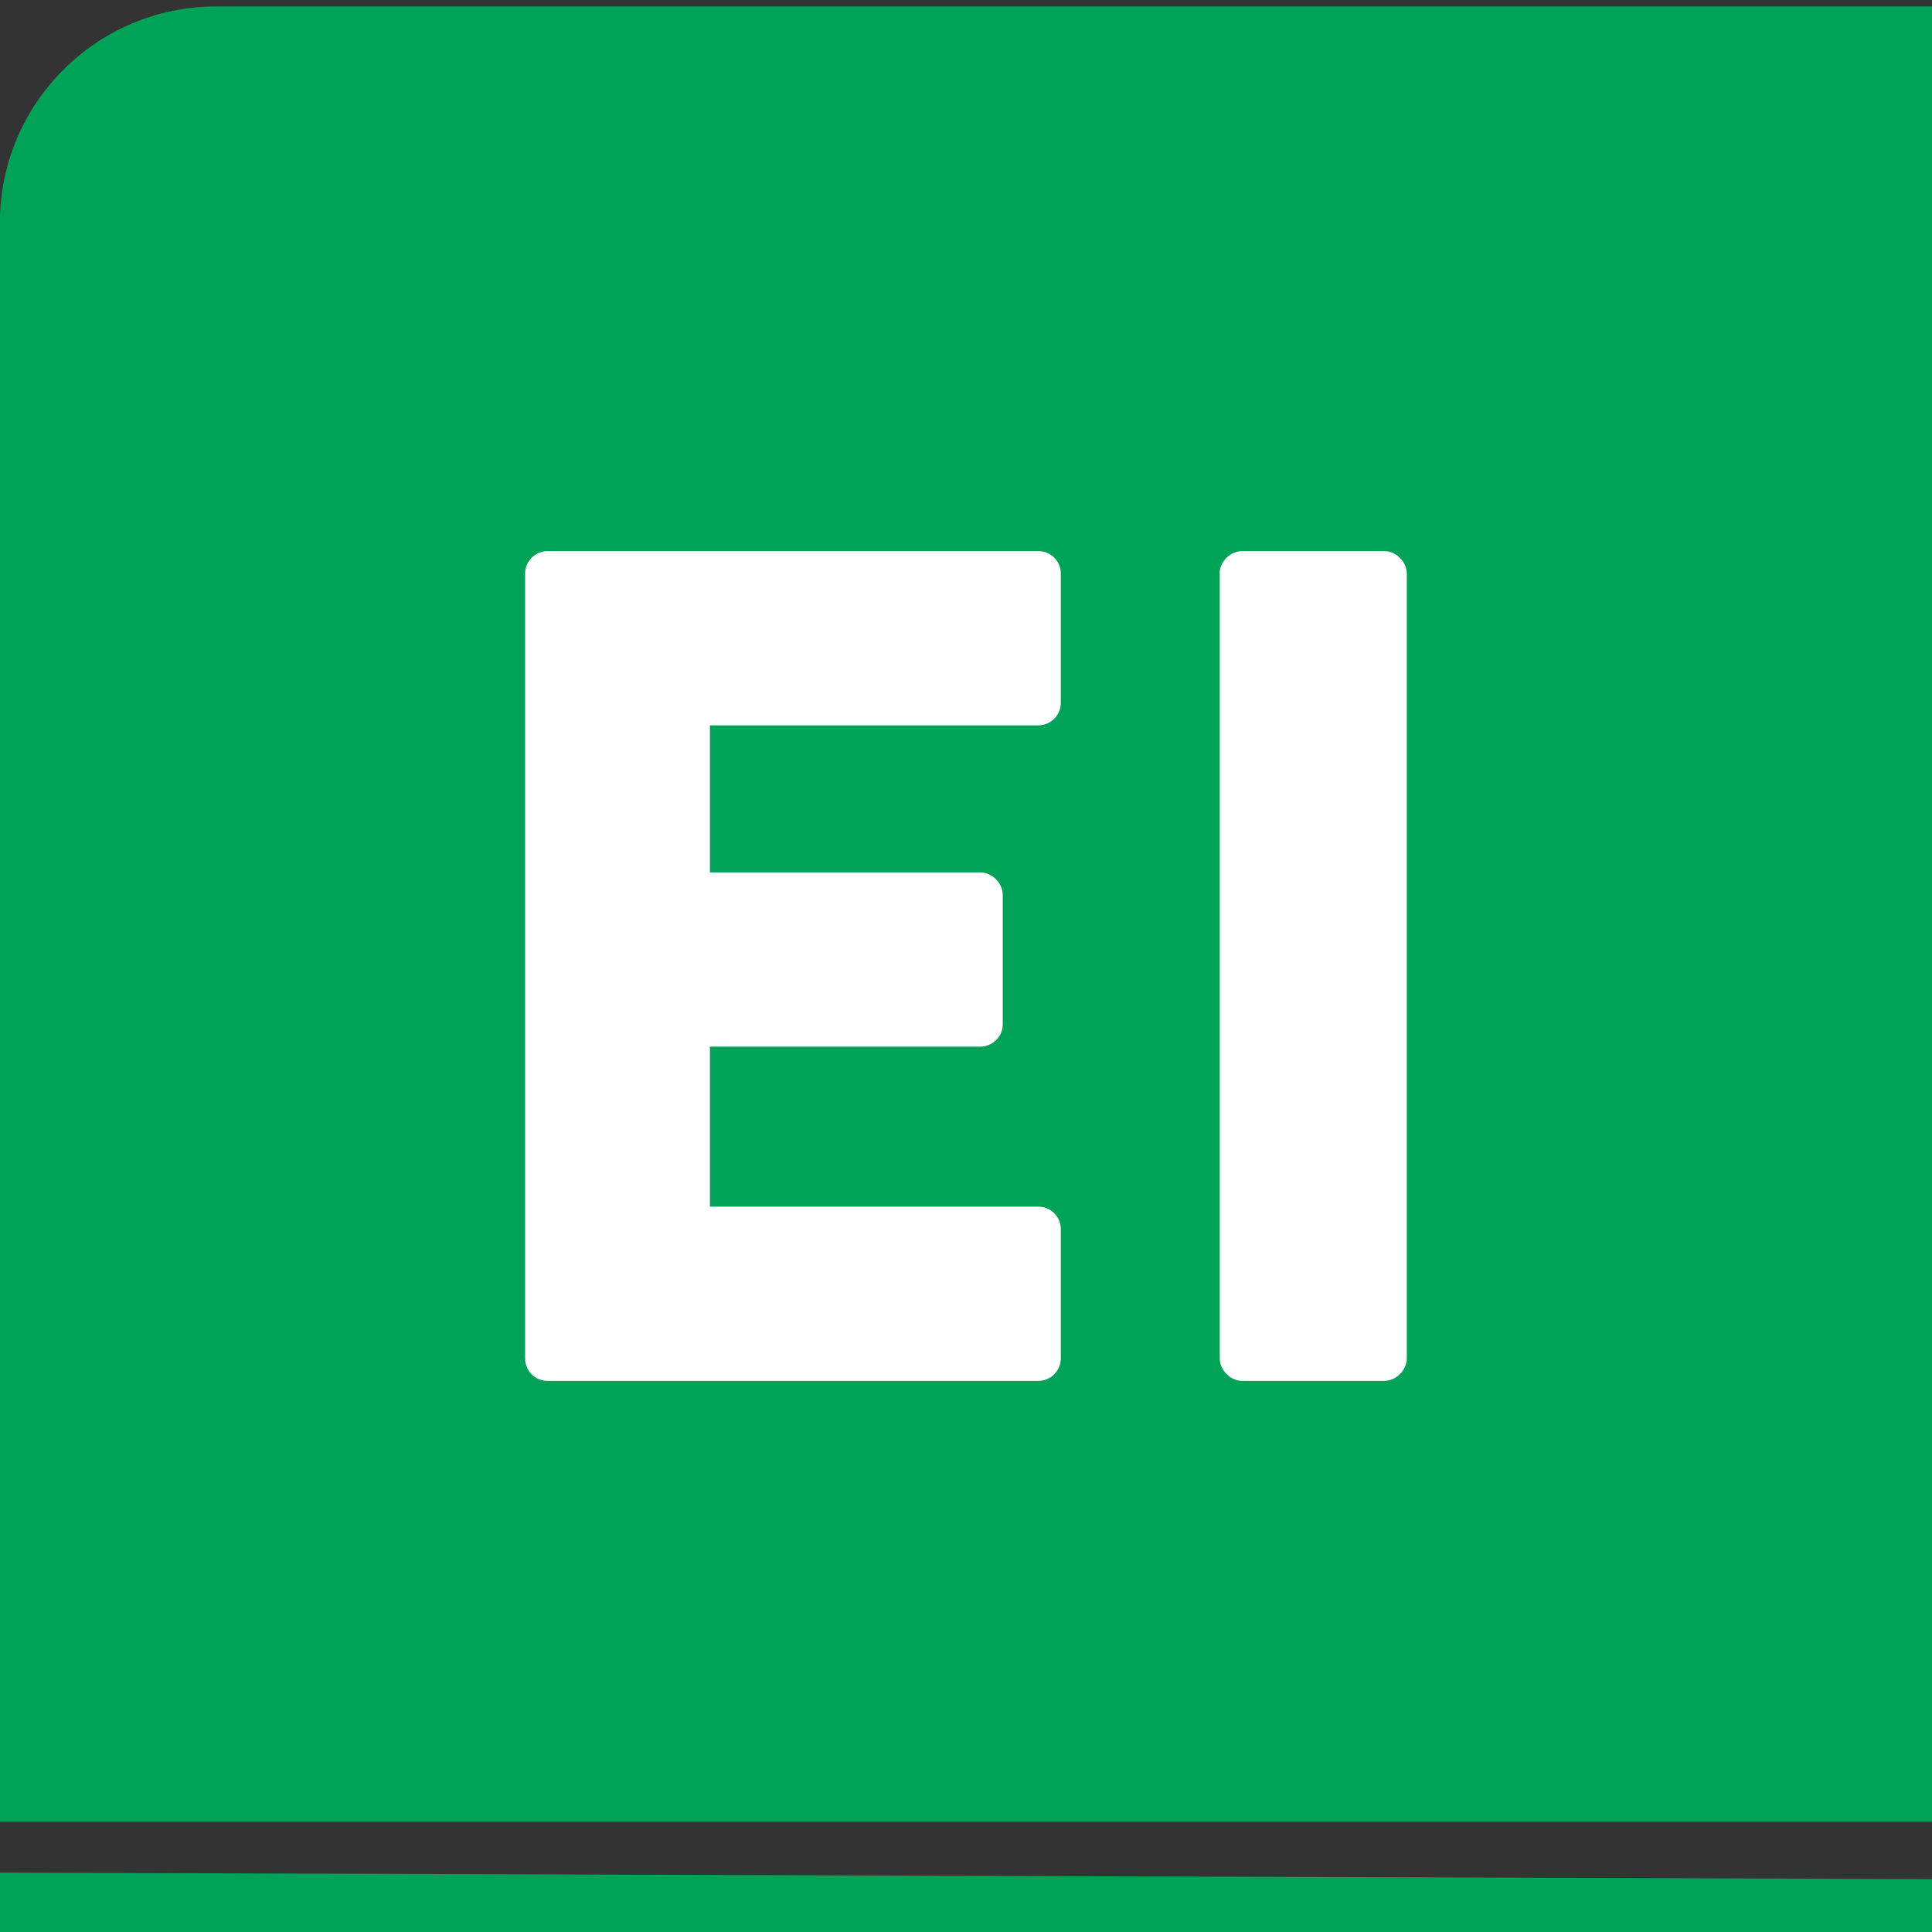 <?xml version="1.0" encoding="utf-8"?>
<!-- Generator: Adobe Illustrator 27.8.1, SVG Export Plug-In . SVG Version: 6.00 Build 0)  -->
<svg version="1.1" id="Ebene_1" xmlns="http://www.w3.org/2000/svg" xmlns:xlink="http://www.w3.org/1999/xlink" x="0px" y="0px"
	 viewBox="0 0 1417.3 1417.3" style="enable-background:new 0 0 1417.3 1417.3;" xml:space="preserve">
<rect x="0" y="0" width="1417.3" height="1417.3" fill="#333333" stroke="none"/>
<style type="text/css">
	.st0{fill:#00A258;}
	.st1{fill:#E9F4EC;}
	.st2{fill:#FFD300;}
	.st3{fill:#FFFFFF;}
	.st4{fill:#133828;}
	.st5{fill:#5FCE00;}
	.st6{fill:none;stroke:#5FCE00;stroke-width:4;stroke-linecap:round;stroke-linejoin:round;stroke-miterlimit:10;}
	.st7{fill:#5FCE00;stroke:#5FCE00;stroke-width:4;stroke-linecap:round;stroke-linejoin:round;stroke-miterlimit:10;}
	.st8{fill:none;stroke:#5FCE00;stroke-width:4;stroke-linejoin:round;stroke-miterlimit:10;}
	.st9{fill:none;stroke:#5FCE00;stroke-width:2;stroke-linecap:round;stroke-miterlimit:10;}
	.st10{fill:none;stroke:#5FCE00;stroke-width:4;stroke-linecap:round;stroke-miterlimit:10;}
	.st11{clip-path:url(#SVGID_00000087411476976256033540000003855118425597093008_);}
	.st12{fill:#1D1D1B;}
	.st13{fill:#A67C52;}
	.st14{fill-rule:evenodd;clip-rule:evenodd;fill:#FFFFFF;}
	.st15{fill-rule:evenodd;clip-rule:evenodd;}
	.st16{clip-path:url(#SVGID_00000026123802174912142460000013544247238205858689_);}
	.st17{fill:#FF331A;}
	.st18{clip-path:url(#SVGID_00000130620709028468152510000000202149531066089096_);}
	.st19{fill:#E973F1;}
	.st20{fill-rule:evenodd;clip-rule:evenodd;fill:#1D1D1B;}
	.st21{clip-path:url(#SVGID_00000036934620247611600960000005874914201939777970_);}
	.st22{fill:#C4052F;}
	.st23{clip-path:url(#SVGID_00000058556970804154311040000004295206901202588300_);}
	.st24{fill:#FFCC01;}
	.st25{clip-path:url(#SVGID_00000177482615609655921740000008742810484253439877_);}
	.st26{fill:#F7931E;}
	.st27{fill:none;}
	.st28{clip-path:url(#SVGID_00000041291924148143819820000007066714973167673530_);}
	.st29{fill:#C1272D;}
	.st30{clip-path:url(#SVGID_00000096054854134675750180000011830603917205714077_);}
	.st31{fill:#22B573;}
	.st32{clip-path:url(#SVGID_00000020383809286449839430000004390880595479527075_);}
	.st33{fill:#8470FF;}
	.st34{clip-path:url(#SVGID_00000101076729240108303160000000100731499054574771_);}
	.st35{fill:#FF6508;}
	.st36{clip-path:url(#SVGID_00000064314729110830239000000006360127640628507784_);}
	.st37{fill:#FFDEAD;}
	.st38{clip-path:url(#SVGID_00000181062033354544731430000009067716986896505764_);}
	.st39{fill:#CD1076;}
	.st40{clip-path:url(#SVGID_00000094591989979245382850000012834027494769560454_);}
	.st41{fill:#FF0000;}
	.st42{clip-path:url(#SVGID_00000070804077134909729510000016131322985571527587_);}
	.st43{fill:#F7AE00;}
	.st44{clip-path:url(#SVGID_00000106836713928011448210000015979661558405424571_);}
	.st45{fill:#ED1C24;}
	.st46{clip-path:url(#SVGID_00000106833928057257646220000008824331076747151035_);}
	.st47{fill:#29ABE2;}
	.st48{fill:#424953;}
	.st49{fill:#6BC4E2;}
	.st50{fill:#8BC53F;}
	.st51{fill:#EC704D;}
	.st52{fill:none;stroke:#FFFFFF;stroke-width:47;stroke-linejoin:round;stroke-miterlimit:10;}
	.st53{fill:none;stroke:#FFFFFF;stroke-width:47;stroke-linecap:round;stroke-miterlimit:10;}
</style>
<path class="st0" d="M1417.5,1336.3H-0.1V163.6C-0.1,75.8,71,4.7,158.8,4.7h1258.7V1336.3z"/>
<g>
	<g>
		<polygon class="st0" points="0,1373.7 0,1417.3 1417.3,1417.3 1417.3,1378.5 		"/>
	</g>
</g>
<g>
	<path class="st3" d="M385.2,420.8c0-8.7,7-16.5,16.5-16.5h360c9.6,0,16.5,7.8,16.5,16.5v94.8c0,8.7-7,16.5-16.5,16.5H520.8V640
		h198.3c8.7,0,16.5,7.8,16.5,16.5v94.8c0,9.6-7.8,16.5-16.5,16.5H520.8v117.4h240.9c9.6,0,16.5,7.8,16.5,16.5v94.8
		c0,8.7-7,16.5-16.5,16.5h-360c-9.6,0-16.5-7.8-16.5-16.5V420.8z"/>
	<path class="st3" d="M894.7,420.8c0-8.7,7.8-16.5,16.5-16.5h104.3c8.7,0,16.5,7.8,16.5,16.5v575.7c0,8.7-7.8,16.5-16.5,16.5H911.3
		c-8.7,0-16.5-7.8-16.5-16.5V420.8z"/>
</g>
</svg>
